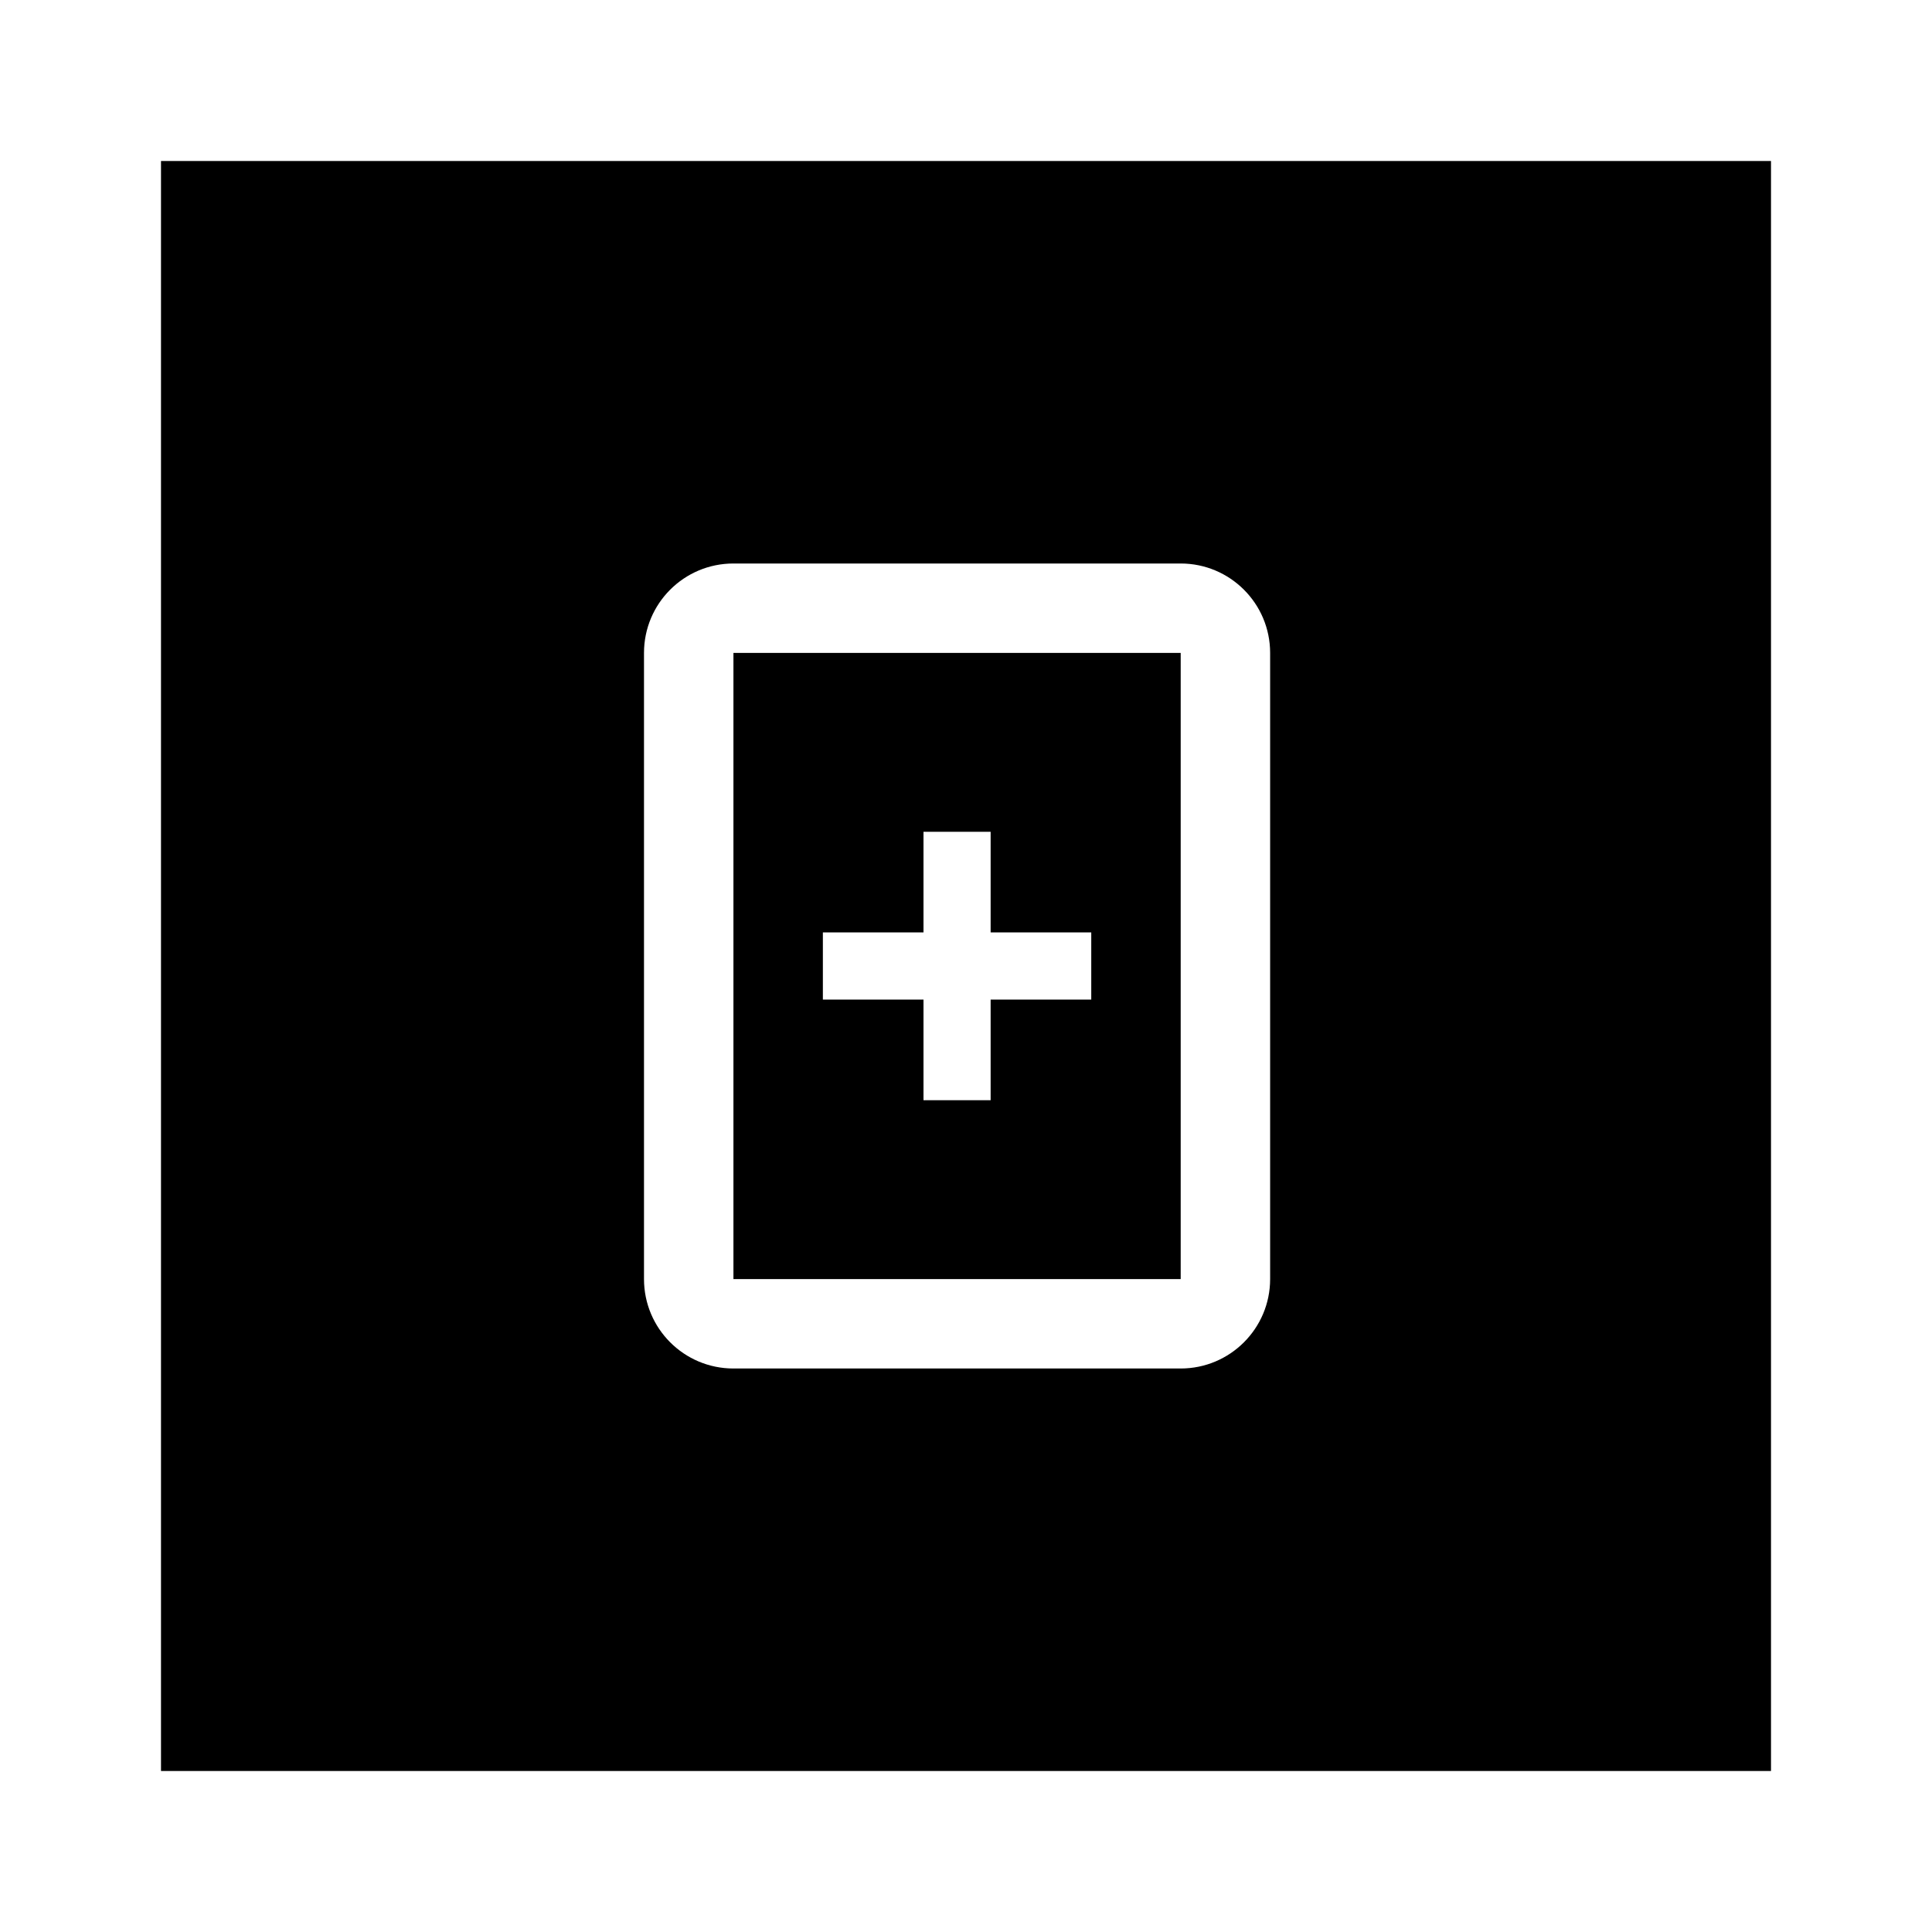 <?xml version="1.0" encoding="utf-8"?>
<svg width="800px" height="800px" viewBox="0 0 24 24" fill="none" xmlns="http://www.w3.org/2000/svg">
<path fill-rule="evenodd" clip-rule="evenodd" d="M2 2H22V22H2V2ZM9.111 7C8.497 7 8 7.497 8 8.111V15.889C8 16.503 8.497 17 9.111 17H14.667C15.28 17 15.778 16.503 15.778 15.889V8.111C15.778 7.497 15.28 7 14.667 7H9.111ZM14.667 8.111H9.111V15.889H14.667V8.111ZM11.472 13.667H12.306V12.417H13.556V11.583H12.306V10.333H11.472V11.583H10.222V12.417H11.472V13.667Z" fill="#000000"/>
</svg>